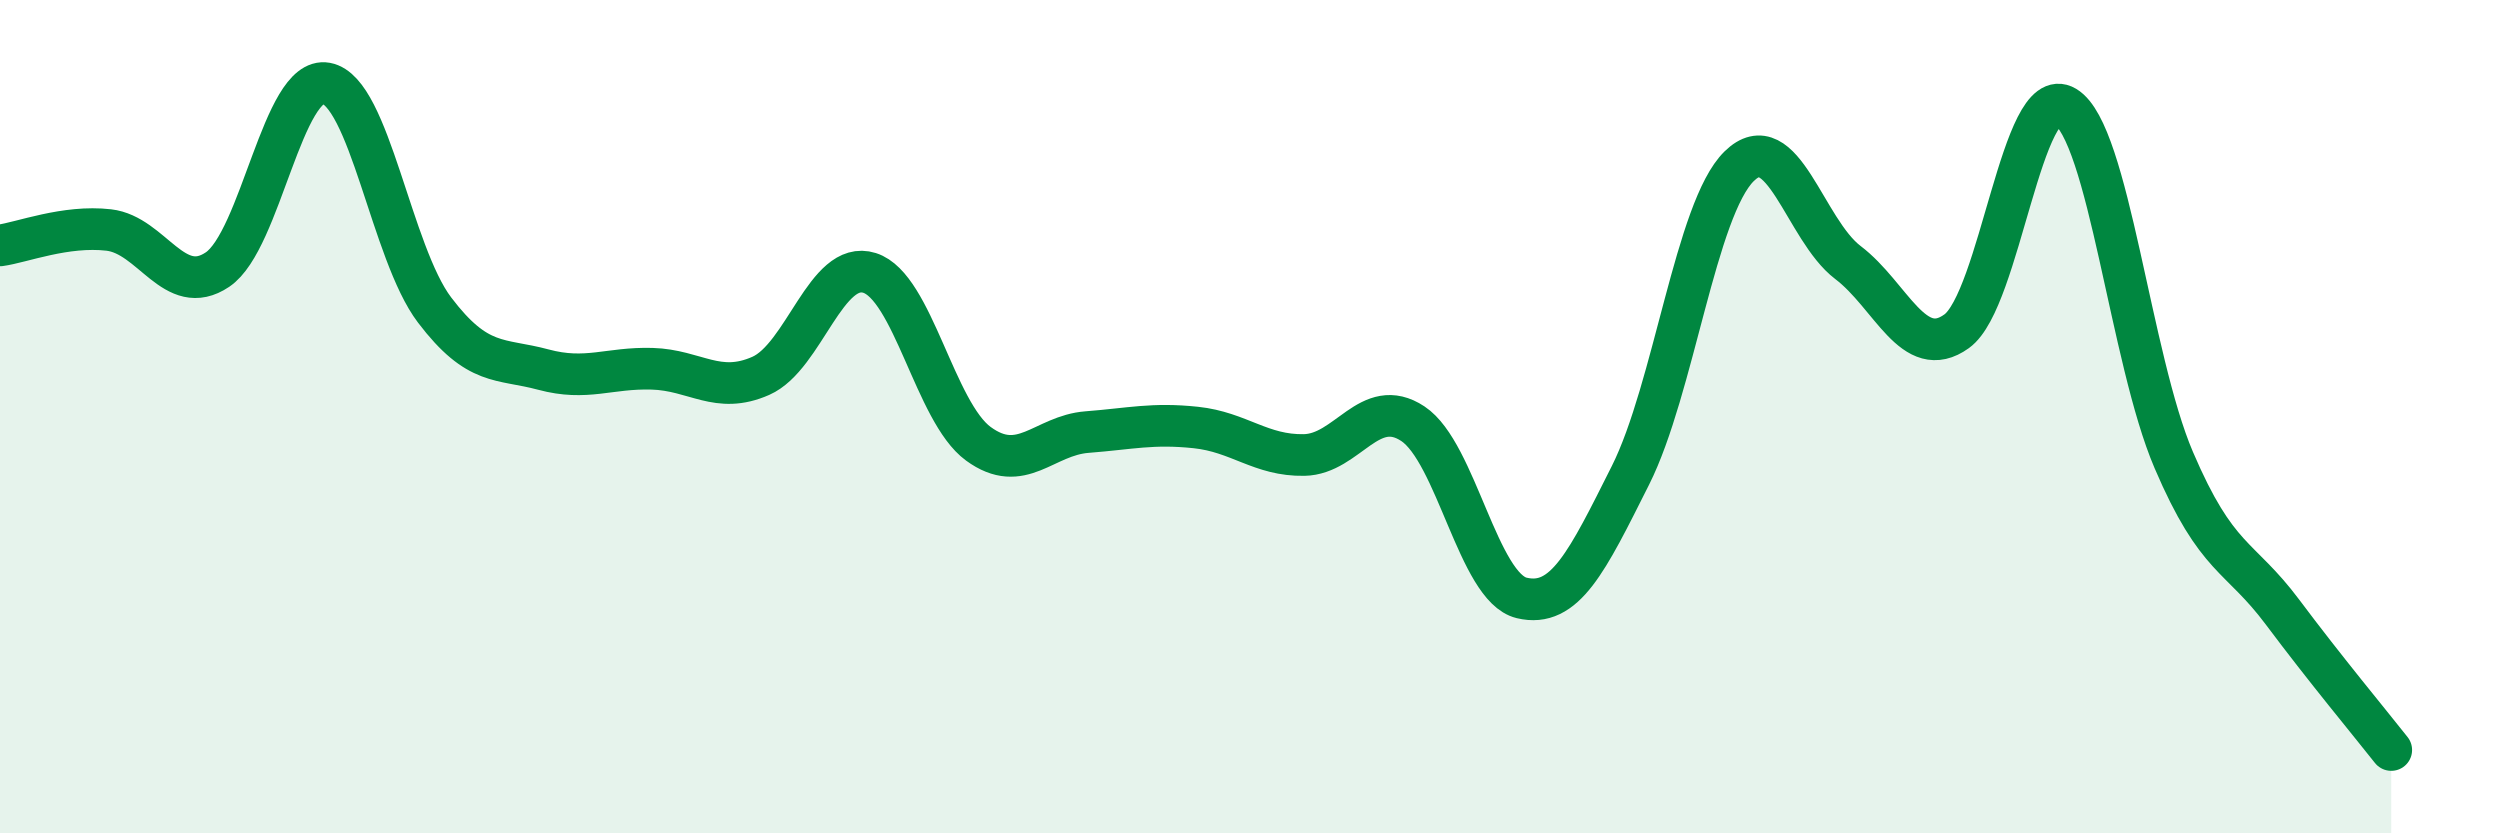 
    <svg width="60" height="20" viewBox="0 0 60 20" xmlns="http://www.w3.org/2000/svg">
      <path
        d="M 0,5.89 C 0.52,5.82 1.57,5.4 2.61,5.52 C 3.65,5.64 4.18,7.17 5.22,6.47 C 6.26,5.77 6.79,1.81 7.83,2 C 8.87,2.19 9.39,6.07 10.43,7.44 C 11.47,8.81 12,8.59 13.04,8.87 C 14.08,9.15 14.61,8.82 15.65,8.85 C 16.69,8.88 17.22,9.48 18.26,9.02 C 19.3,8.56 19.83,6.22 20.87,6.55 C 21.91,6.88 22.44,9.89 23.48,10.65 C 24.52,11.41 25.05,10.45 26.09,10.37 C 27.13,10.29 27.66,10.15 28.7,10.26 C 29.74,10.37 30.26,10.94 31.3,10.92 C 32.34,10.9 32.87,9.48 33.91,10.17 C 34.95,10.86 35.48,14.1 36.52,14.35 C 37.56,14.6 38.09,13.48 39.13,11.41 C 40.17,9.34 40.7,5.01 41.74,3.99 C 42.78,2.97 43.31,5.51 44.35,6.3 C 45.39,7.09 45.92,8.7 46.96,7.95 C 48,7.2 48.53,1.94 49.57,2.56 C 50.61,3.18 51.13,8.61 52.17,11.04 C 53.21,13.47 53.74,13.3 54.78,14.69 C 55.82,16.08 56.87,17.34 57.39,18L57.39 20L0 20Z"
        fill="#008740"
        opacity="0.1"
        stroke-linecap="round"
        stroke-linejoin="round"
      />
      <path
        d="M 0,5.89 C 0.52,5.82 1.57,5.4 2.61,5.52 C 3.65,5.64 4.18,7.17 5.22,6.47 C 6.26,5.77 6.79,1.81 7.83,2 C 8.87,2.19 9.39,6.07 10.43,7.44 C 11.47,8.81 12,8.59 13.04,8.87 C 14.08,9.15 14.61,8.82 15.65,8.85 C 16.69,8.88 17.22,9.48 18.26,9.02 C 19.3,8.56 19.83,6.22 20.87,6.55 C 21.91,6.88 22.44,9.89 23.48,10.65 C 24.52,11.41 25.05,10.45 26.09,10.37 C 27.13,10.29 27.66,10.15 28.7,10.26 C 29.74,10.37 30.26,10.94 31.3,10.92 C 32.34,10.9 32.87,9.48 33.91,10.17 C 34.95,10.86 35.48,14.1 36.52,14.35 C 37.56,14.6 38.09,13.48 39.13,11.41 C 40.17,9.34 40.7,5.01 41.74,3.99 C 42.78,2.97 43.31,5.51 44.35,6.3 C 45.39,7.09 45.92,8.7 46.96,7.95 C 48,7.2 48.53,1.94 49.57,2.56 C 50.61,3.18 51.13,8.61 52.17,11.04 C 53.21,13.47 53.74,13.3 54.78,14.69 C 55.82,16.08 56.87,17.34 57.39,18"
        stroke="#008740"
        stroke-width="1"
        fill="none"
        stroke-linecap="round"
        stroke-linejoin="round"
      />
    </svg>
  